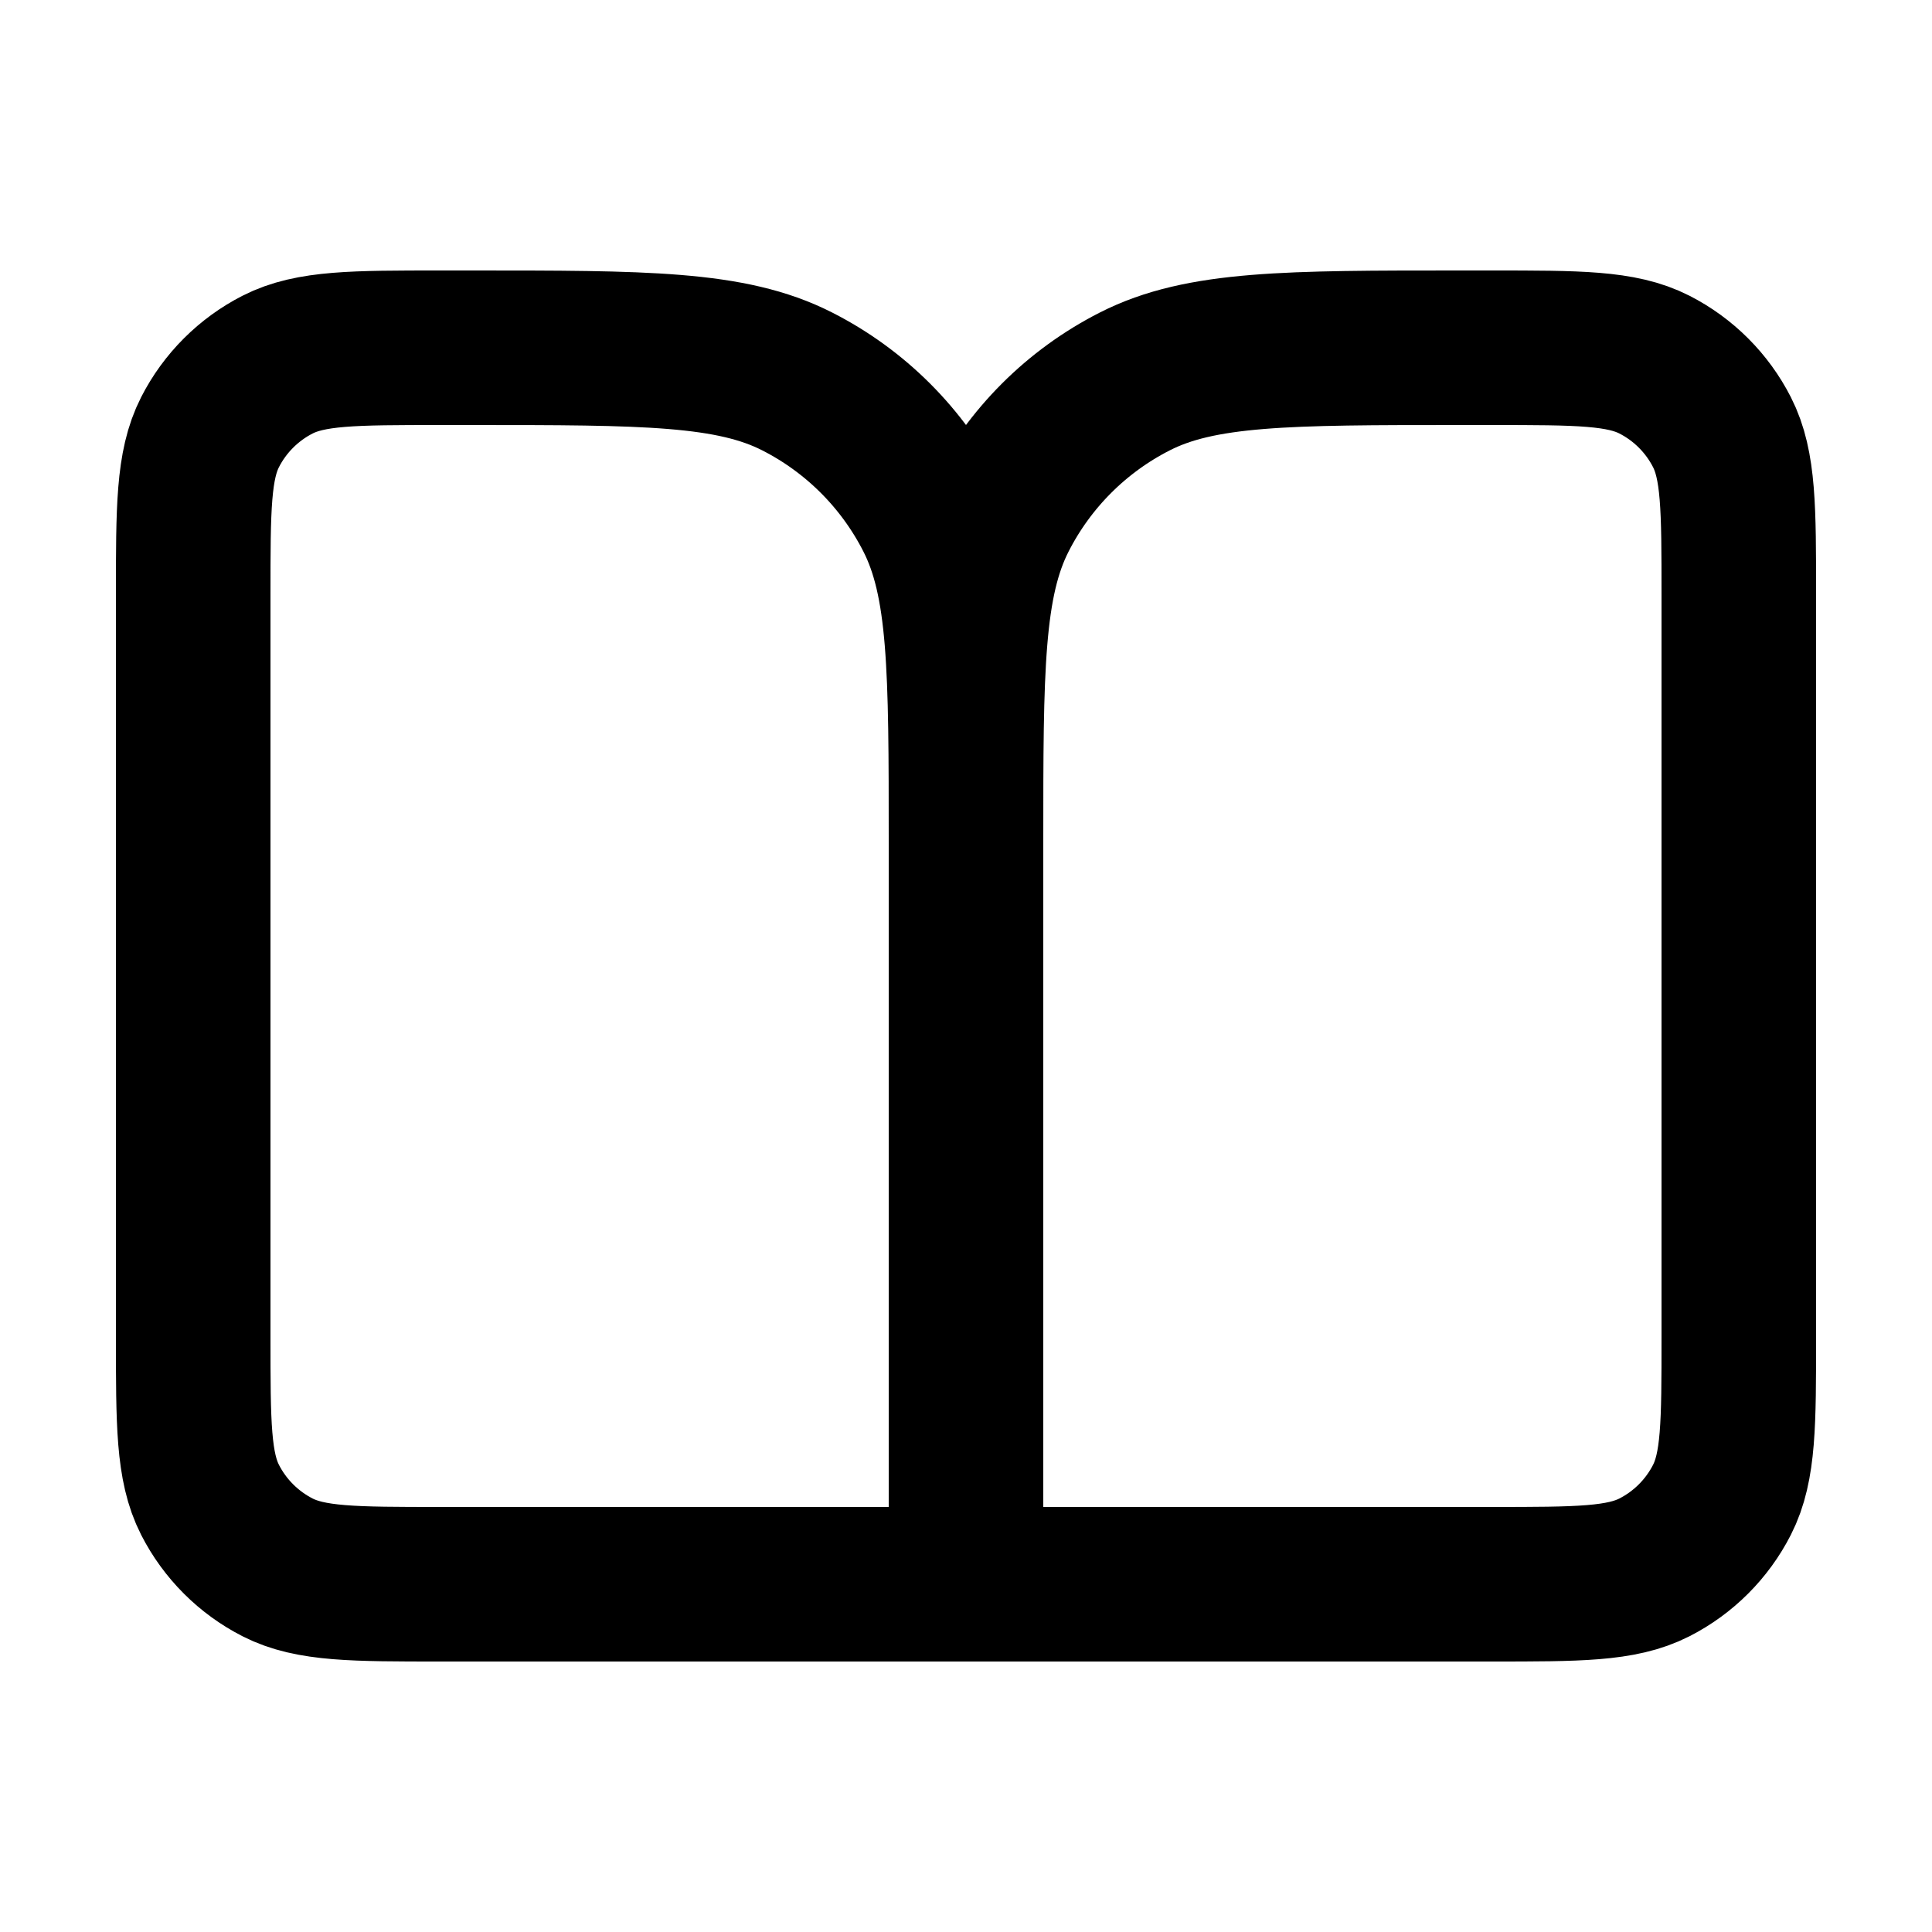 <svg width="25" height="25" viewBox="0 0 25 25" fill="none" xmlns="http://www.w3.org/2000/svg">
<path d="M12.5 20.5H5.7C4.58 20.5 4.02 20.5 3.592 20.282C3.216 20.09 2.91 19.784 2.718 19.408C2.5 18.98 2.5 18.42 2.5 17.3V7.7C2.5 6.58 2.5 6.02 2.718 5.592C2.91 5.216 3.216 4.91 3.592 4.718C4.02 4.5 4.58 4.5 5.7 4.5H6.1C8.34 4.5 9.46 4.5 10.316 4.936C11.069 5.319 11.681 5.931 12.064 6.684C12.5 7.54 12.5 8.66 12.5 10.9M12.5 20.5V10.9M12.5 20.5H19.3C20.42 20.5 20.98 20.5 21.408 20.282C21.784 20.09 22.09 19.784 22.282 19.408C22.5 18.98 22.5 18.42 22.5 17.3V7.7C22.5 6.58 22.5 6.02 22.282 5.592C22.09 5.216 21.784 4.91 21.408 4.718C20.98 4.5 20.42 4.5 19.3 4.5H18.9C16.66 4.5 15.54 4.5 14.684 4.936C13.931 5.319 13.319 5.931 12.936 6.684C12.5 7.54 12.5 8.66 12.5 10.9" stroke="black" stroke-width="2" stroke-linecap="round" stroke-linejoin="round"/>
</svg>
